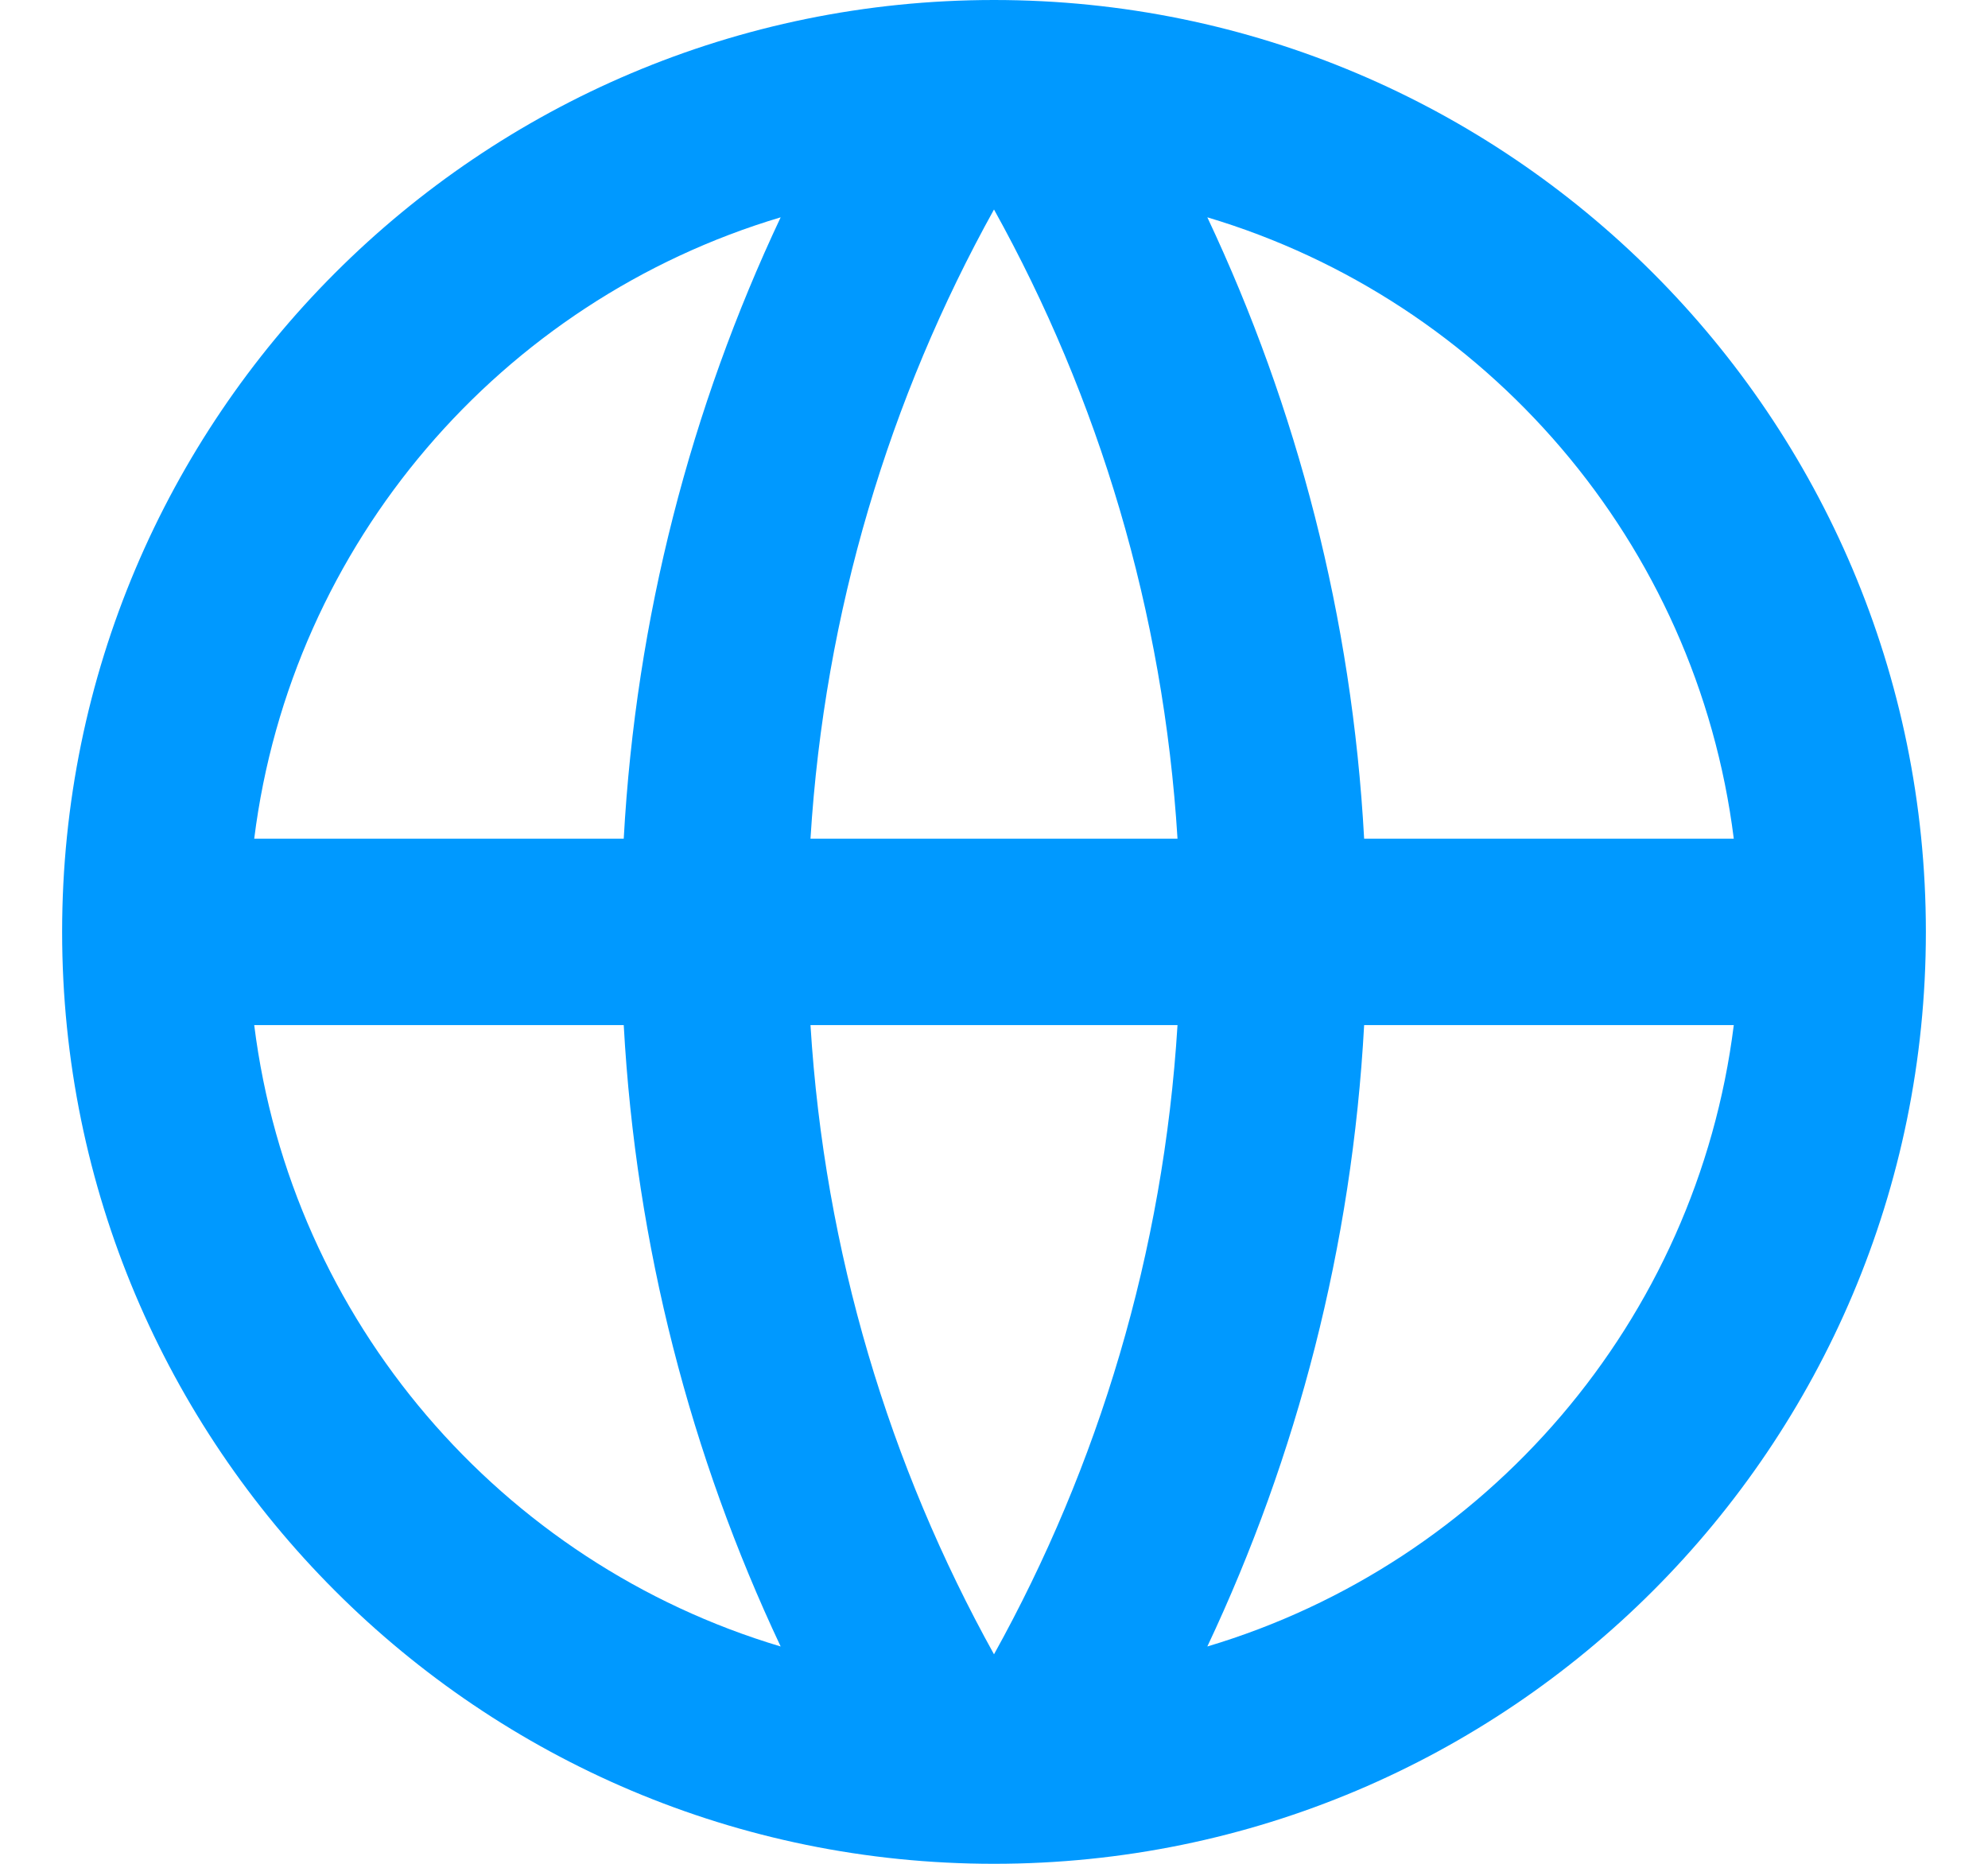 <svg width="16" height="15" viewBox="0 0 16 15" fill="none" xmlns="http://www.w3.org/2000/svg">
<path d="M8 15C3.858 15 0.5 11.642 0.5 7.5C0.5 3.358 3.858 0 8 0C12.142 0 15.5 3.358 15.5 7.5C15.5 11.642 12.142 15 8 15ZM6.283 13.251C5.561 11.719 5.118 10.031 5.02 8.25H2.046C2.344 10.632 4.037 12.581 6.283 13.251ZM6.523 8.25C6.636 10.079 7.158 11.797 8 13.314C8.842 11.797 9.364 10.079 9.477 8.25H6.523ZM13.954 8.25H10.979C10.882 10.031 10.439 11.719 9.717 13.251C11.963 12.581 13.656 10.632 13.954 8.25ZM2.046 6.75H5.02C5.118 4.969 5.561 3.281 6.283 1.749C4.037 2.419 2.344 4.368 2.046 6.75ZM6.523 6.75H9.477C9.364 4.921 8.842 3.203 8 1.686C7.158 3.203 6.636 4.921 6.523 6.75ZM9.717 1.749C10.439 3.281 10.882 4.969 10.979 6.75H13.954C13.656 4.368 11.963 2.419 9.717 1.749Z" fill="#0099FF"/>
</svg>
